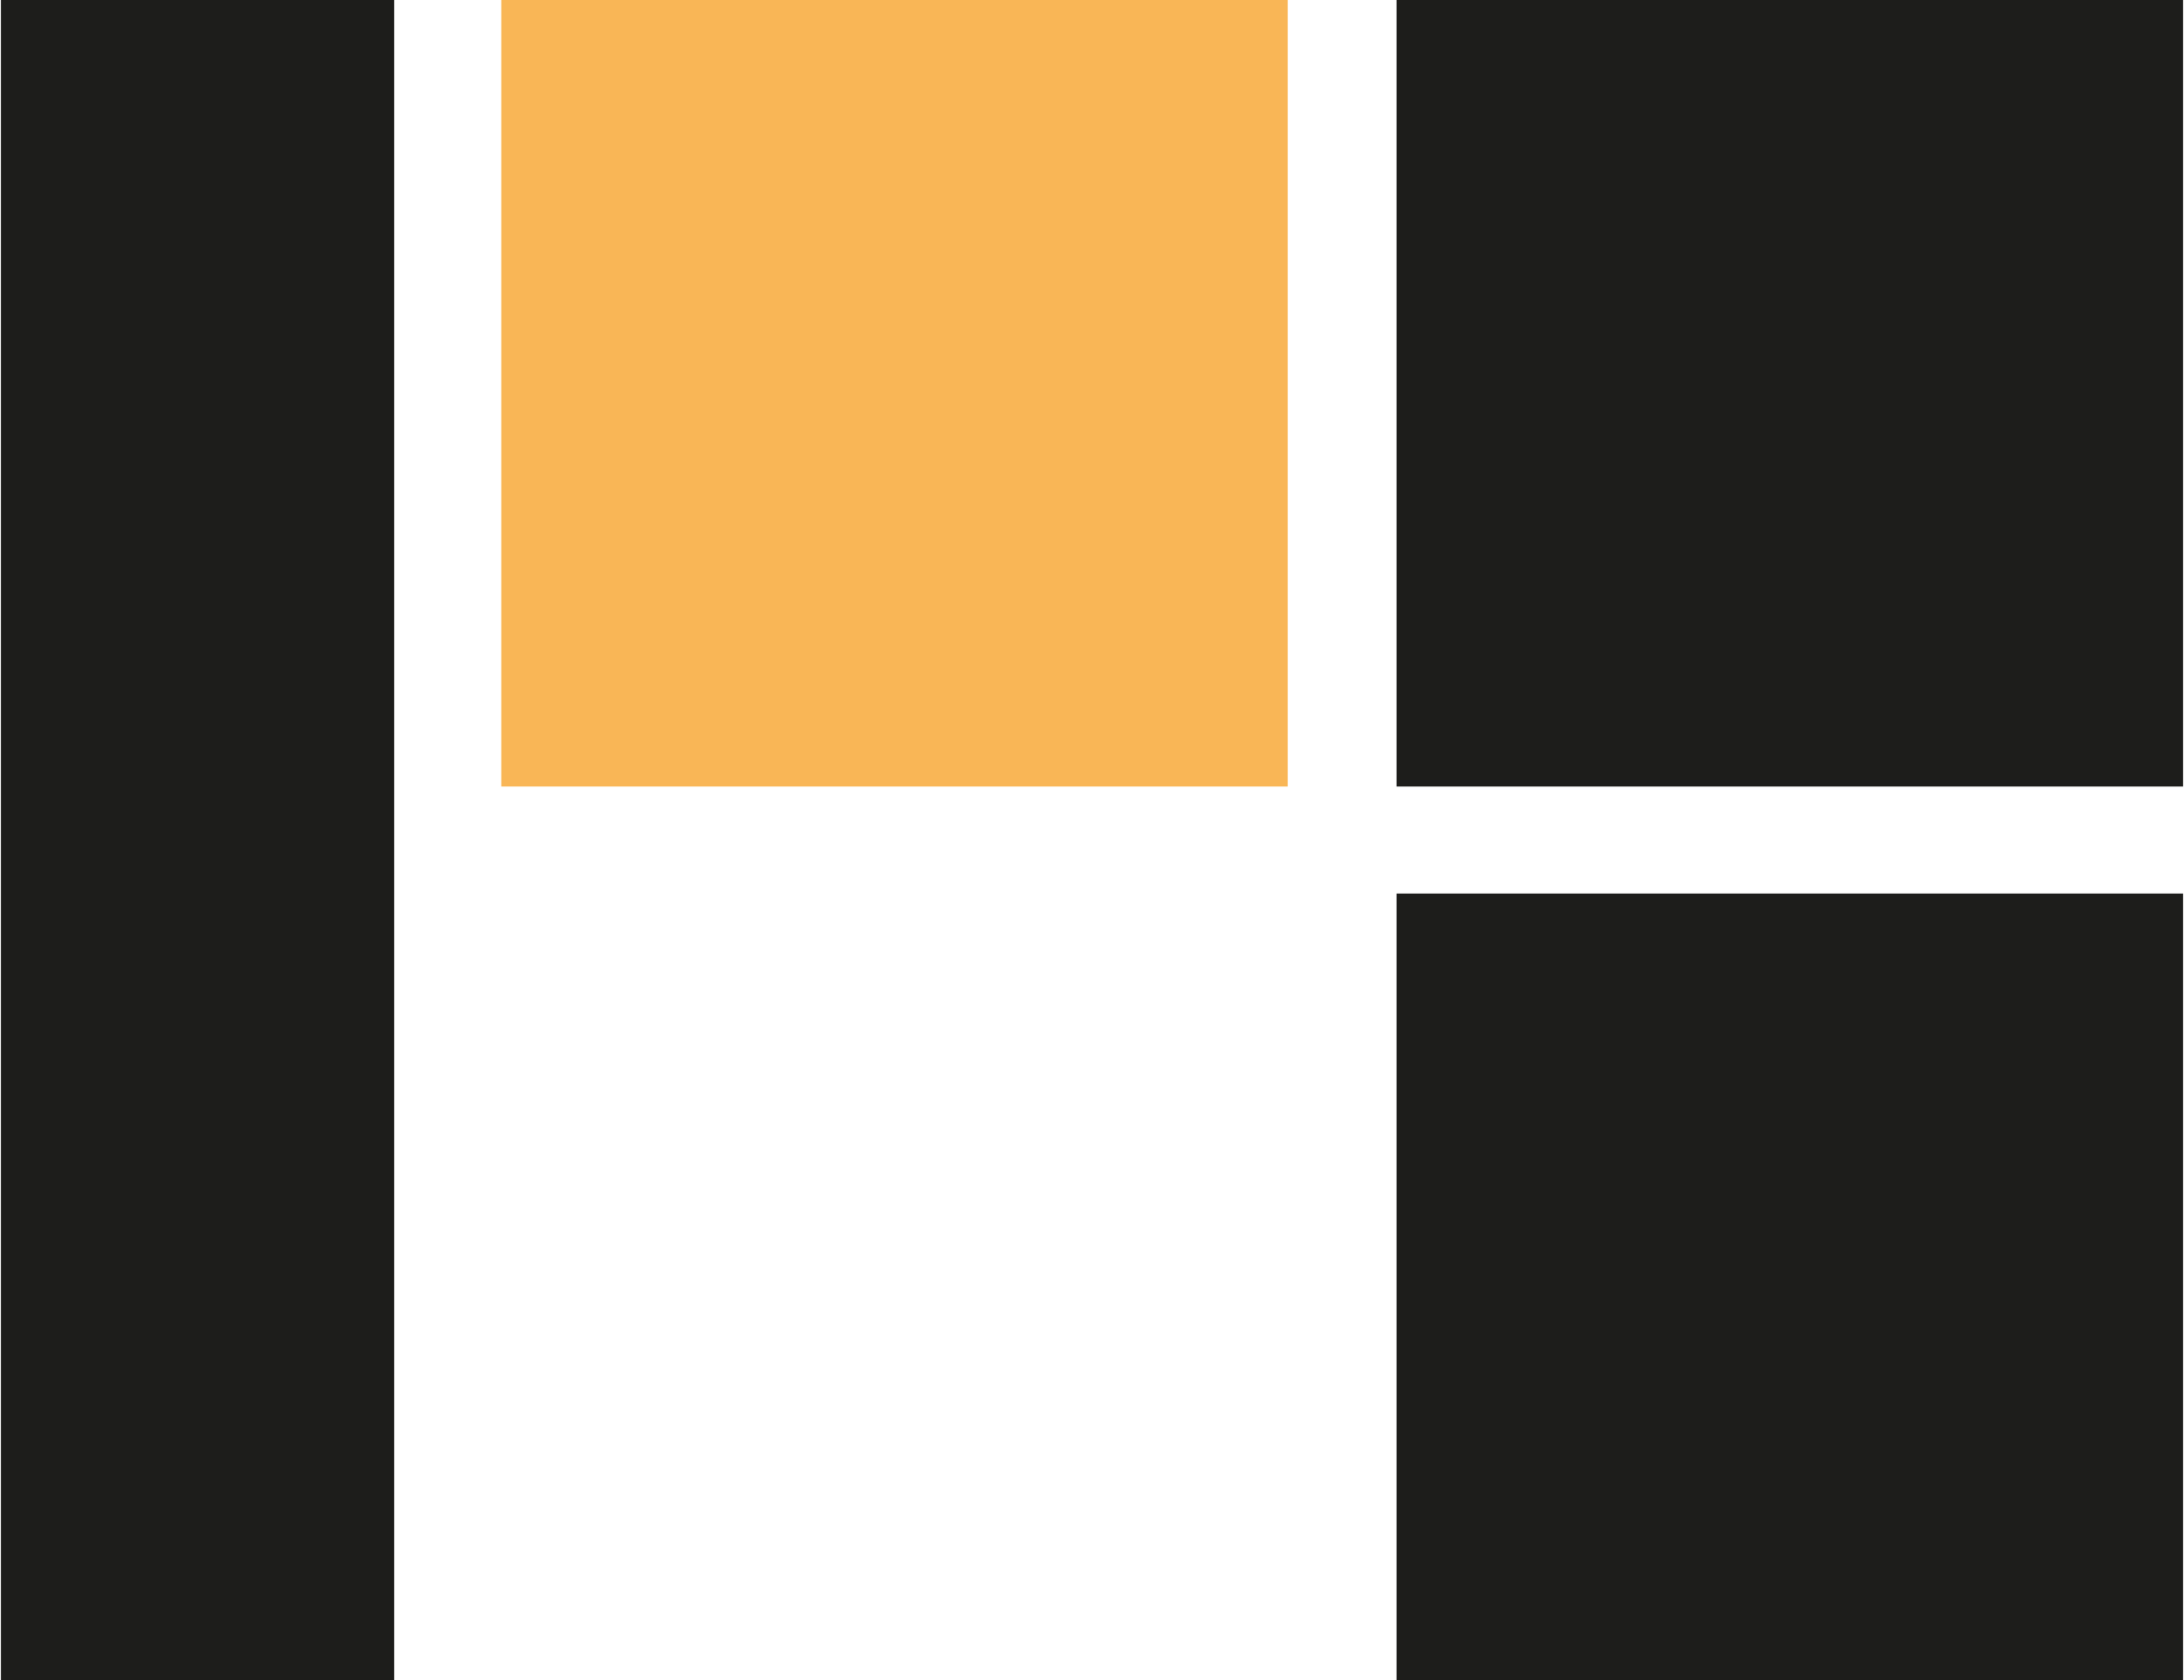 <?xml version="1.0" encoding="utf-8"?>
<svg xmlns="http://www.w3.org/2000/svg" xmlns:xlink="http://www.w3.org/1999/xlink" version="1.1" id="Ebene_1" x="0px" y="0px" viewBox="0 0 124.3 95.7" style="enable-background:new 0 0 124.3 95.7;" xml:space="preserve" width="78" height="60">
<style type="text/css">
	.st0{fill:#F9B656;}
	.st1{fill:#1D1D1B;}
</style>
<g>
	<g id="Ebene_1_00000166657236014050073780000008484906258704020125_">
		<g>
			<polygon class="st0" points="28.5,0 28.5,44.8 73.3,44.8 73.3,0 28.5,0    "/>
			<polygon class="st1" points="0,0 0,95.7 22.4,95.7 22.4,0 0,0    "/>
			<polygon class="st1" points="79.5,0 79.5,44.8 124.3,44.8 124.3,0 79.5,0    "/>
			<polygon class="st1" points="79.5,50.9 79.5,95.7 124.3,95.7 124.3,50.9 79.5,50.9    "/>
		</g>
	</g>
</g>
</svg>
